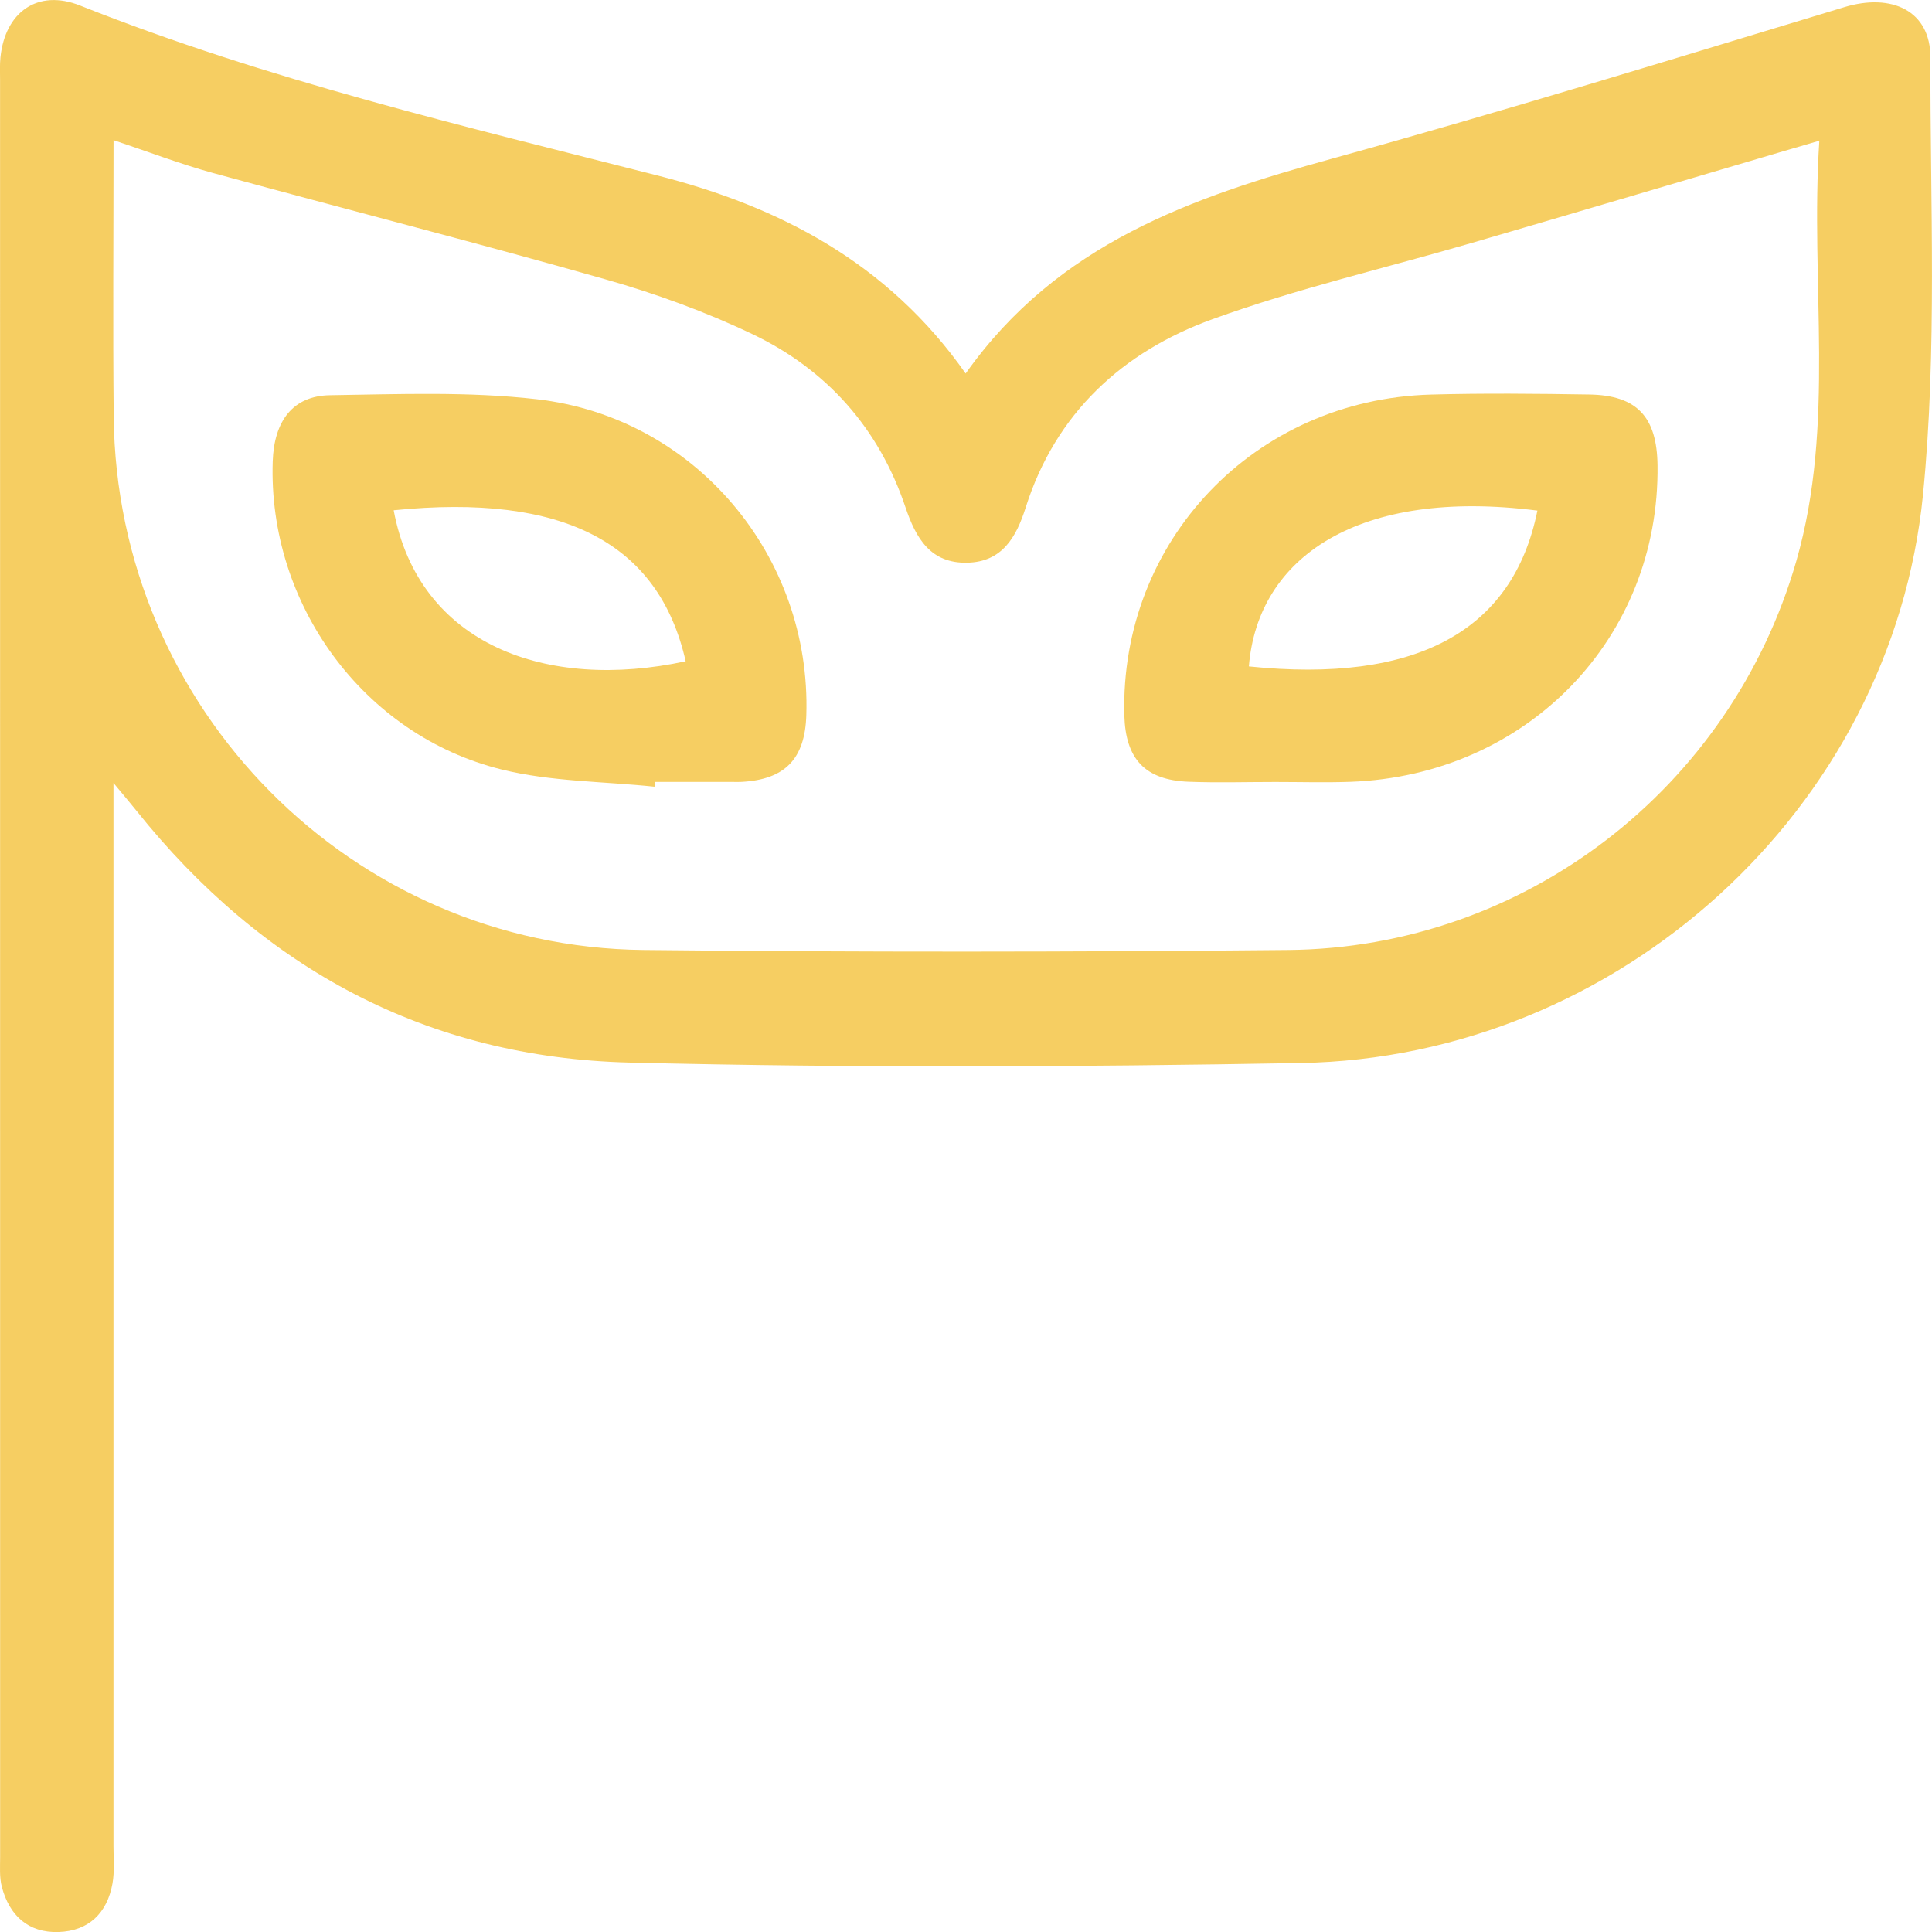 <?xml version="1.0" encoding="UTF-8"?> <svg xmlns="http://www.w3.org/2000/svg" width="60" height="60" viewBox="0 0 60 60" fill="none"><g clip-path="url(#clip0_2049_1431)"><path d="M29.989 11.6C32.855 7.554 37.018 6.128 41.372 4.926C46.698 3.454 51.981 1.824 57.272 0.223C58.762 -0.229 59.955 0.343 59.95 1.785C59.943 6.311 60.164 10.869 59.721 15.358C58.755 25.155 50.238 32.84 40.392 33.013C33.447 33.135 26.493 33.17 19.55 32.999C13.266 32.844 8.158 30.085 4.229 25.167C4.065 24.963 3.896 24.763 3.524 24.316V25.809C3.524 36.314 3.524 46.821 3.524 57.326C3.524 57.715 3.561 58.116 3.493 58.495C3.329 59.414 2.755 59.97 1.82 60.001C0.878 60.033 0.29 59.489 0.056 58.596C-0.021 58.301 0.004 57.975 0.004 57.666C0.002 39.27 0.002 20.874 0.002 2.481C0.002 2.246 -0.01 2.01 0.014 1.777C0.159 0.376 1.169 -0.353 2.488 0.172C8.304 2.485 14.372 3.908 20.415 5.449C24.188 6.41 27.564 8.147 29.989 11.6ZM3.526 4.356C3.526 7.322 3.503 10.128 3.531 12.934C3.617 22.014 10.923 29.407 19.986 29.503C26.66 29.574 33.333 29.567 40.006 29.503C47.347 29.436 53.758 24.48 55.787 17.423C57.01 13.168 56.211 8.82 56.501 4.37C55.969 4.525 55.606 4.633 55.243 4.738C52.068 5.674 48.893 6.616 45.716 7.542C43.026 8.327 40.285 8.96 37.656 9.912C34.865 10.923 32.784 12.826 31.852 15.766C31.561 16.683 31.123 17.449 30.043 17.475C28.902 17.503 28.445 16.718 28.122 15.759C27.297 13.304 25.682 11.483 23.372 10.379C21.905 9.678 20.352 9.115 18.784 8.67C14.738 7.519 10.661 6.48 6.602 5.369C5.602 5.095 4.627 4.72 3.524 4.352L3.526 4.356Z" fill="#F6CE62"></path><path d="M20.326 24.432C18.742 24.266 17.114 24.277 15.582 23.898C11.28 22.836 8.32 18.75 8.47 14.326C8.512 13.072 9.098 12.293 10.244 12.274C12.388 12.242 14.553 12.155 16.674 12.399C21.603 12.964 25.198 17.28 25.041 22.212C24.999 23.569 24.378 24.209 23.033 24.282C22.955 24.287 22.876 24.284 22.798 24.284C21.978 24.284 21.158 24.284 20.34 24.284C20.336 24.334 20.331 24.381 20.326 24.43V24.432ZM12.226 15.847C13.007 20.025 16.971 21.469 21.294 20.536C20.46 16.86 17.498 15.315 12.226 15.847Z" fill="#F6CE62"></path><path d="M39.603 24.285C38.706 24.285 37.806 24.313 36.911 24.278C35.561 24.226 34.952 23.572 34.917 22.21C34.779 16.795 38.959 12.406 44.437 12.254C46.075 12.209 47.715 12.226 49.355 12.252C50.834 12.275 51.457 12.943 51.476 14.448C51.548 19.821 47.424 24.078 41.946 24.28C41.166 24.308 40.386 24.285 39.605 24.285H39.603ZM47.745 15.857C42.19 15.147 39.057 17.301 38.785 20.696C43.952 21.23 46.986 19.622 47.745 15.857Z" fill="#F6CE62"></path></g><defs><clipPath id="clip0_2049_1431"><rect width="60" height="60" fill="white"></rect></clipPath></defs></svg> 